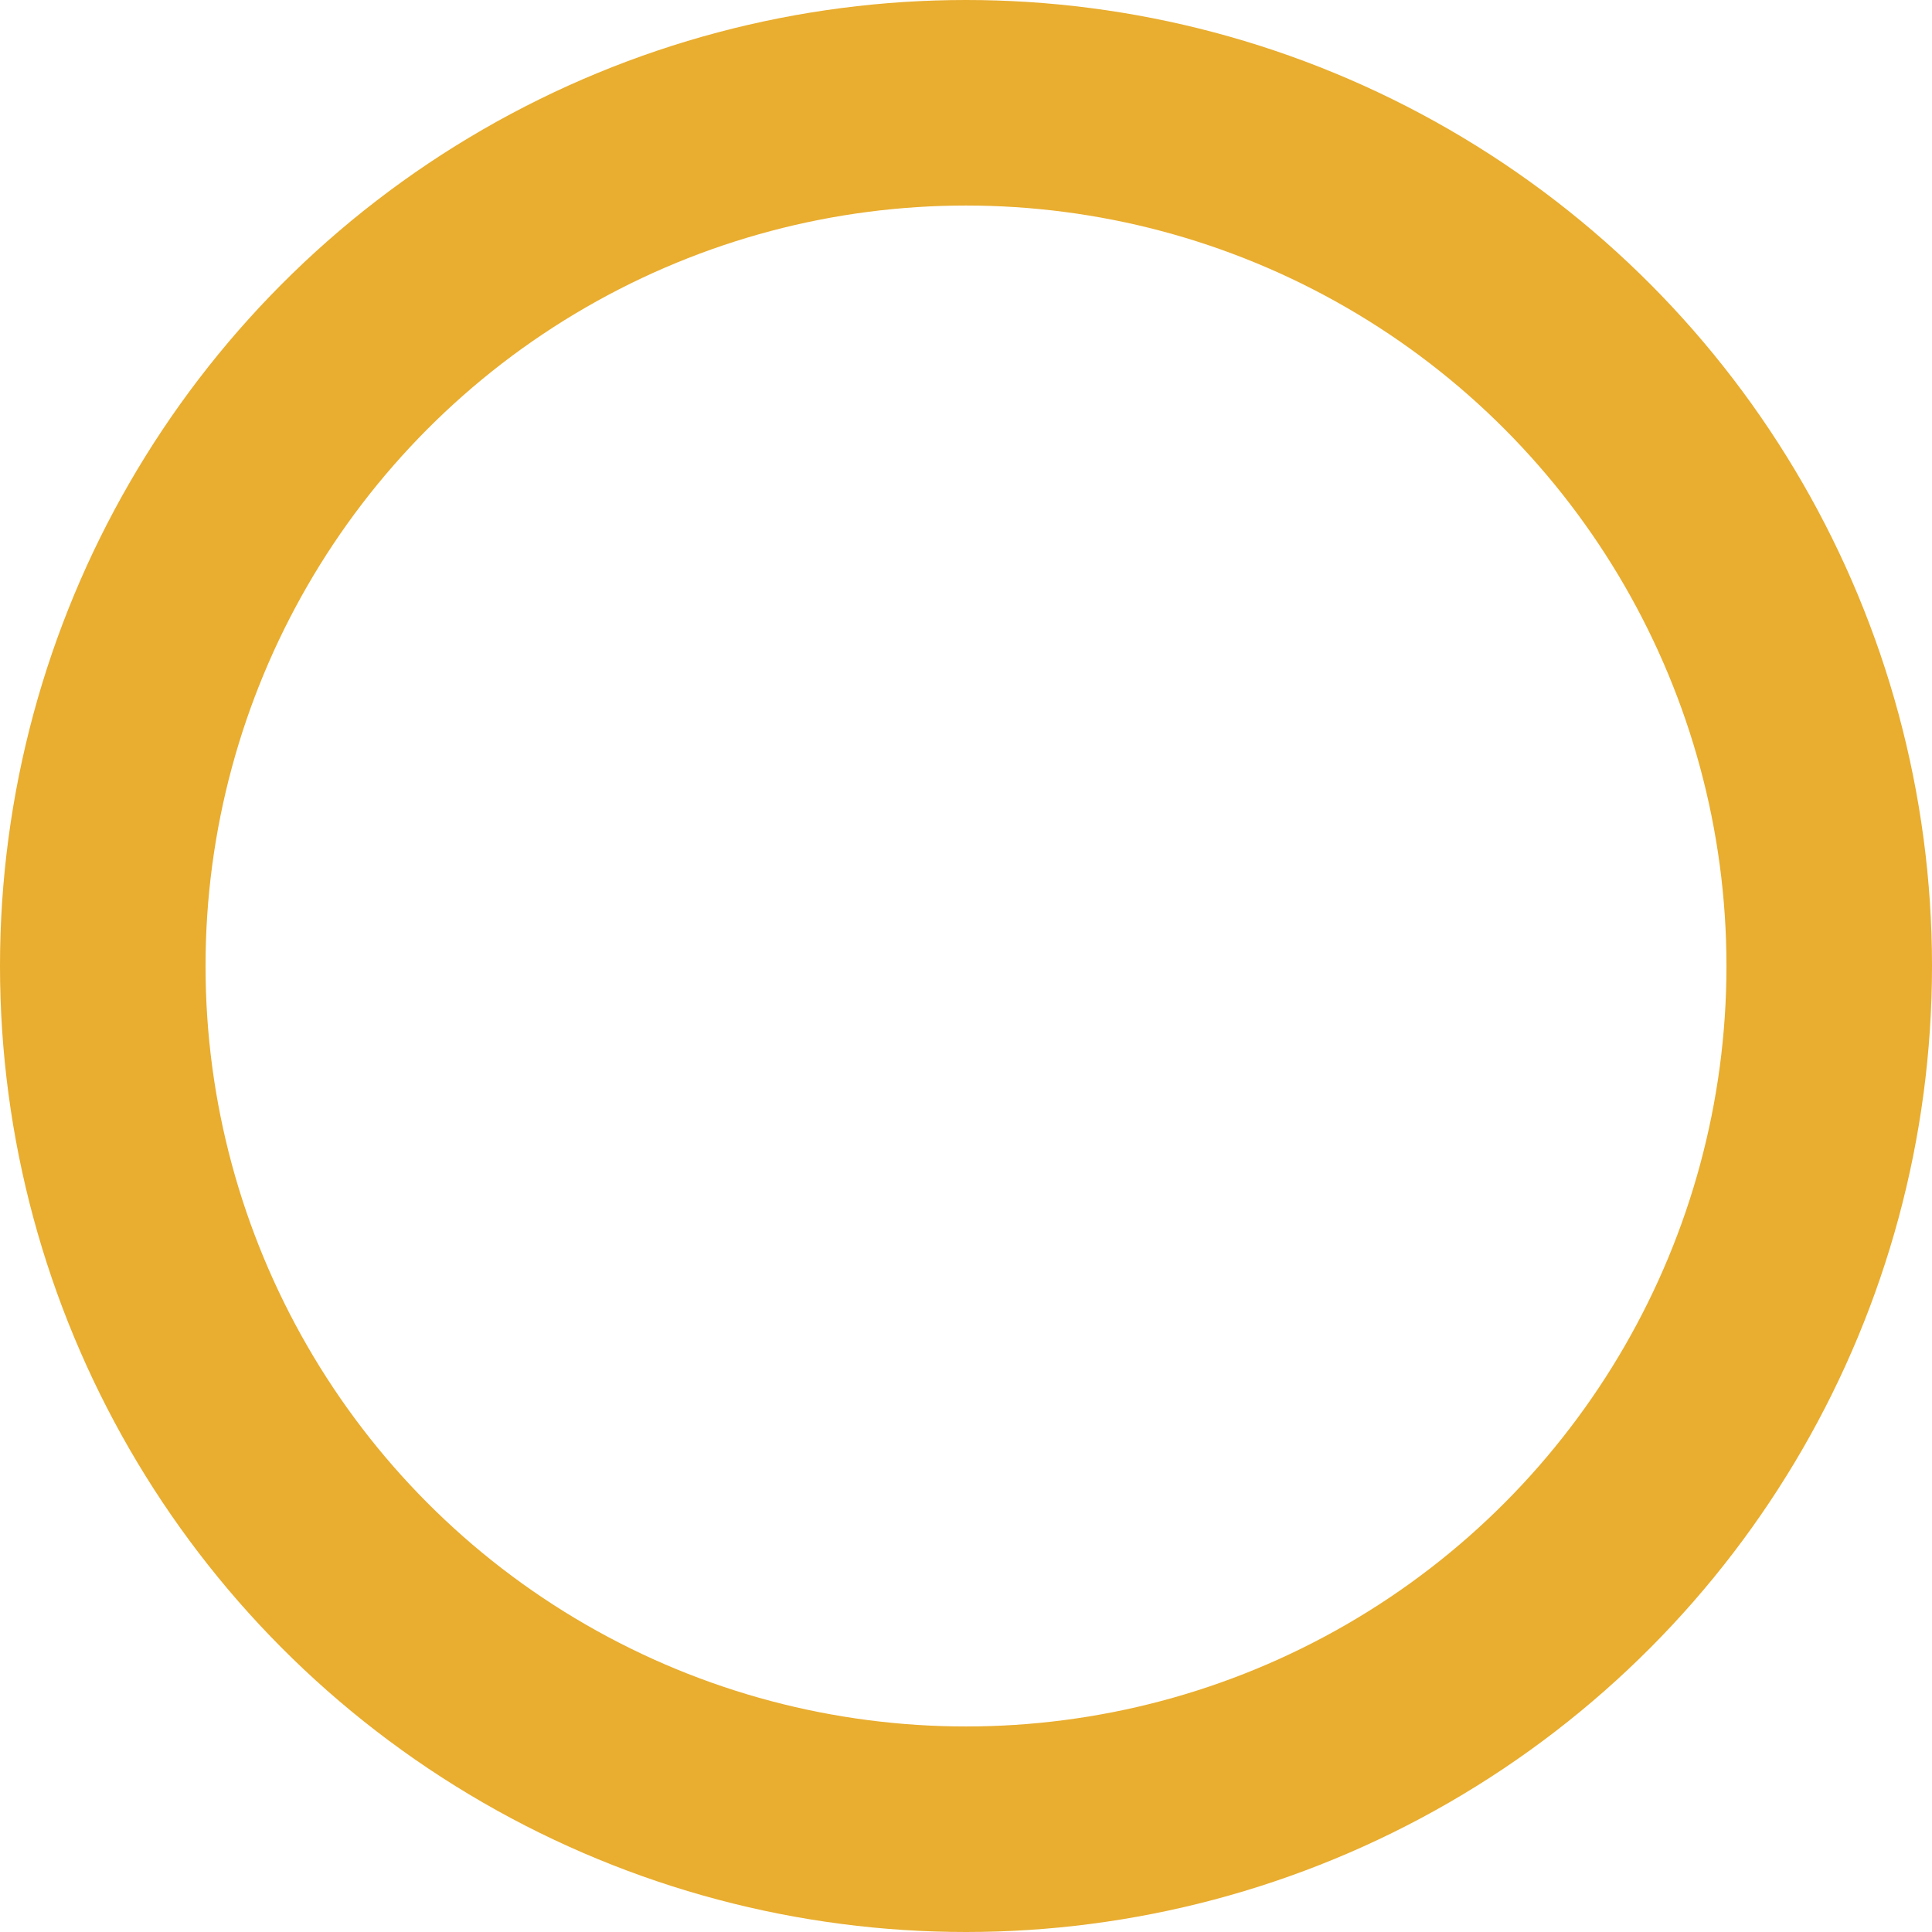 <?xml version="1.0" encoding="UTF-8"?>
<svg width="282px" height="282px" viewBox="0 0 282 282" version="1.1" xmlns="http://www.w3.org/2000/svg" xmlns:xlink="http://www.w3.org/1999/xlink">
    <!-- Generator: Sketch 62 (91390) - https://sketch.com -->
    <title>Oval Copy 2</title>
    <desc>Created with Sketch.</desc>
    <g id="Homepage---BINSFELD" stroke="none" stroke-width="1" fill="none" fill-rule="evenodd">
        <g id="BCL_landing-page_02-Copy" transform="translate(-1507, -652)" stroke="#E9AD2F" stroke-width="30">
            <circle id="Oval-Copy-2" cx="1648" cy="793" r="126"></circle>
        </g>
    </g>
</svg>
